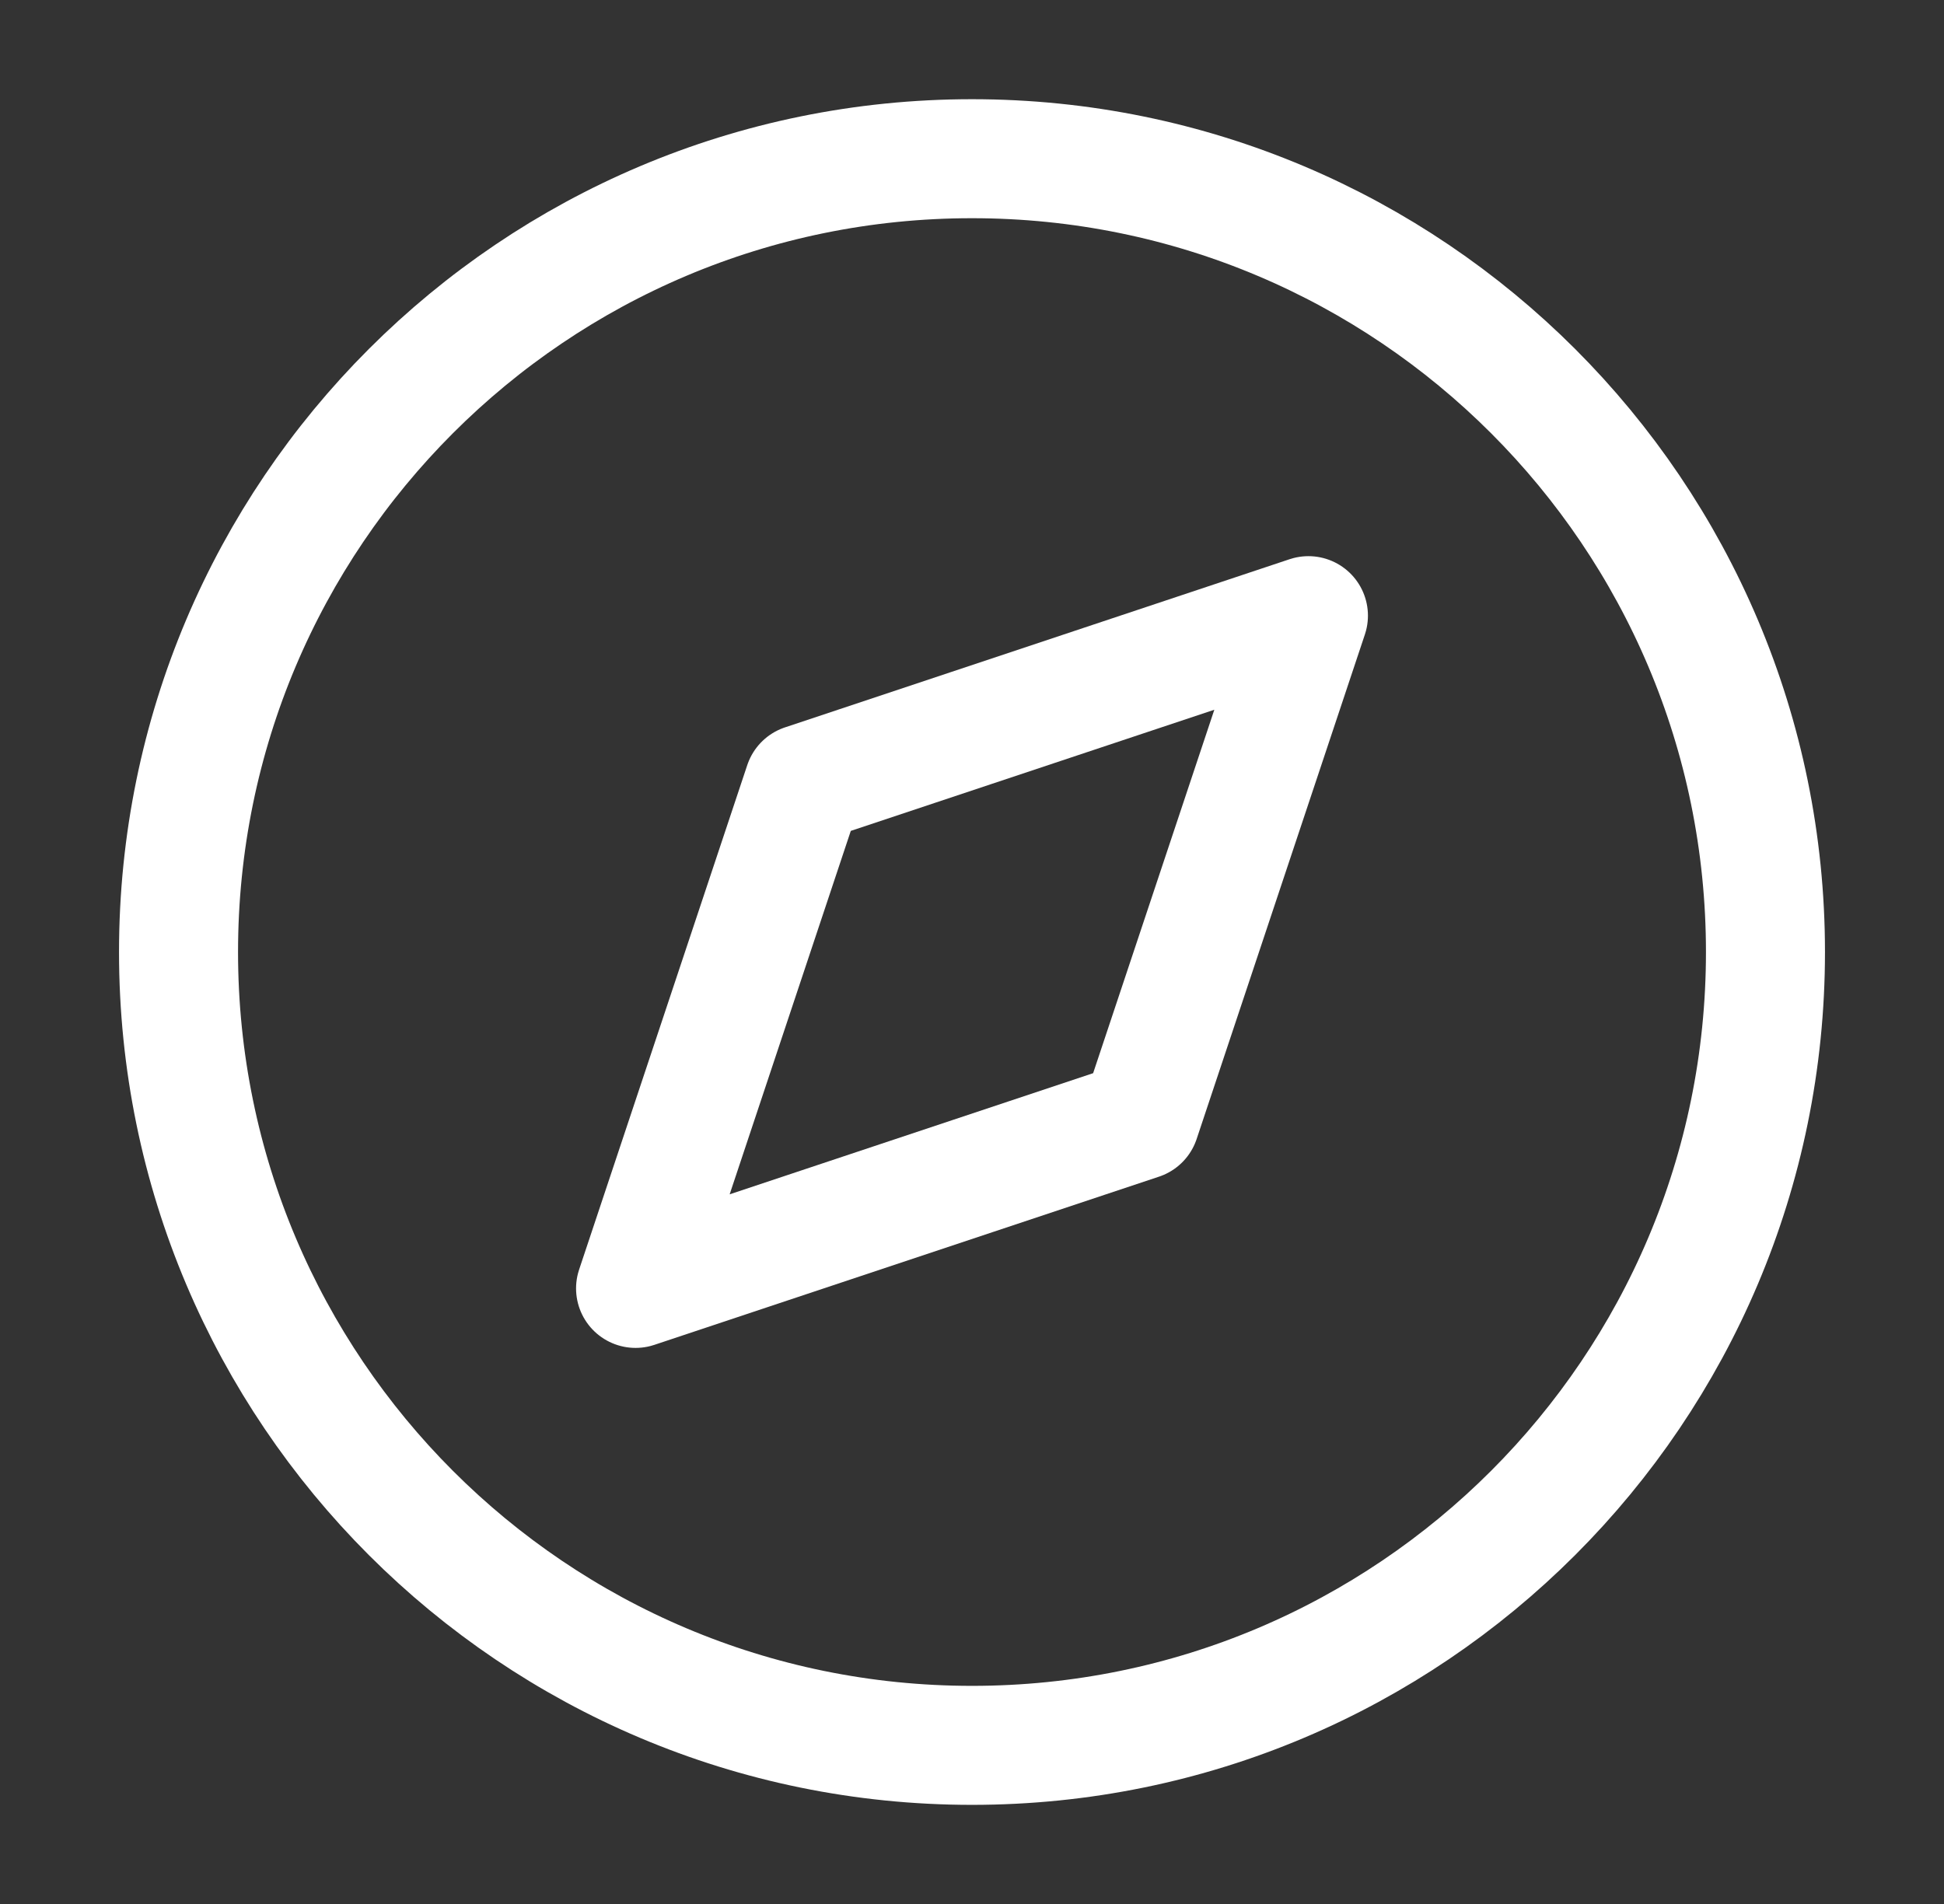 <svg width="49" height="48" viewBox="0 0 49 48" fill="none" xmlns="http://www.w3.org/2000/svg">
<rect x="0" y="0" width="49" height="48" fill="#333333" stroke="none"/>
<path d="M24.5 44.001C35.546 44.001 44.5 35.047 44.5 24.001C44.5 12.955 35.546 4.001 24.5 4.001C13.454 4.001 4.5 12.955 4.5 24.001C4.5 35.047 13.454 44.001 24.5 44.001Z" stroke="white" stroke-width="3" stroke-linecap="round" stroke-linejoin="round"/>
<path d="M32.98 15.521L28.739 28.241L16.02 32.481L20.259 19.761L32.98 15.521Z" stroke="white" stroke-width="3" stroke-linecap="round" stroke-linejoin="round"/>
</svg>
